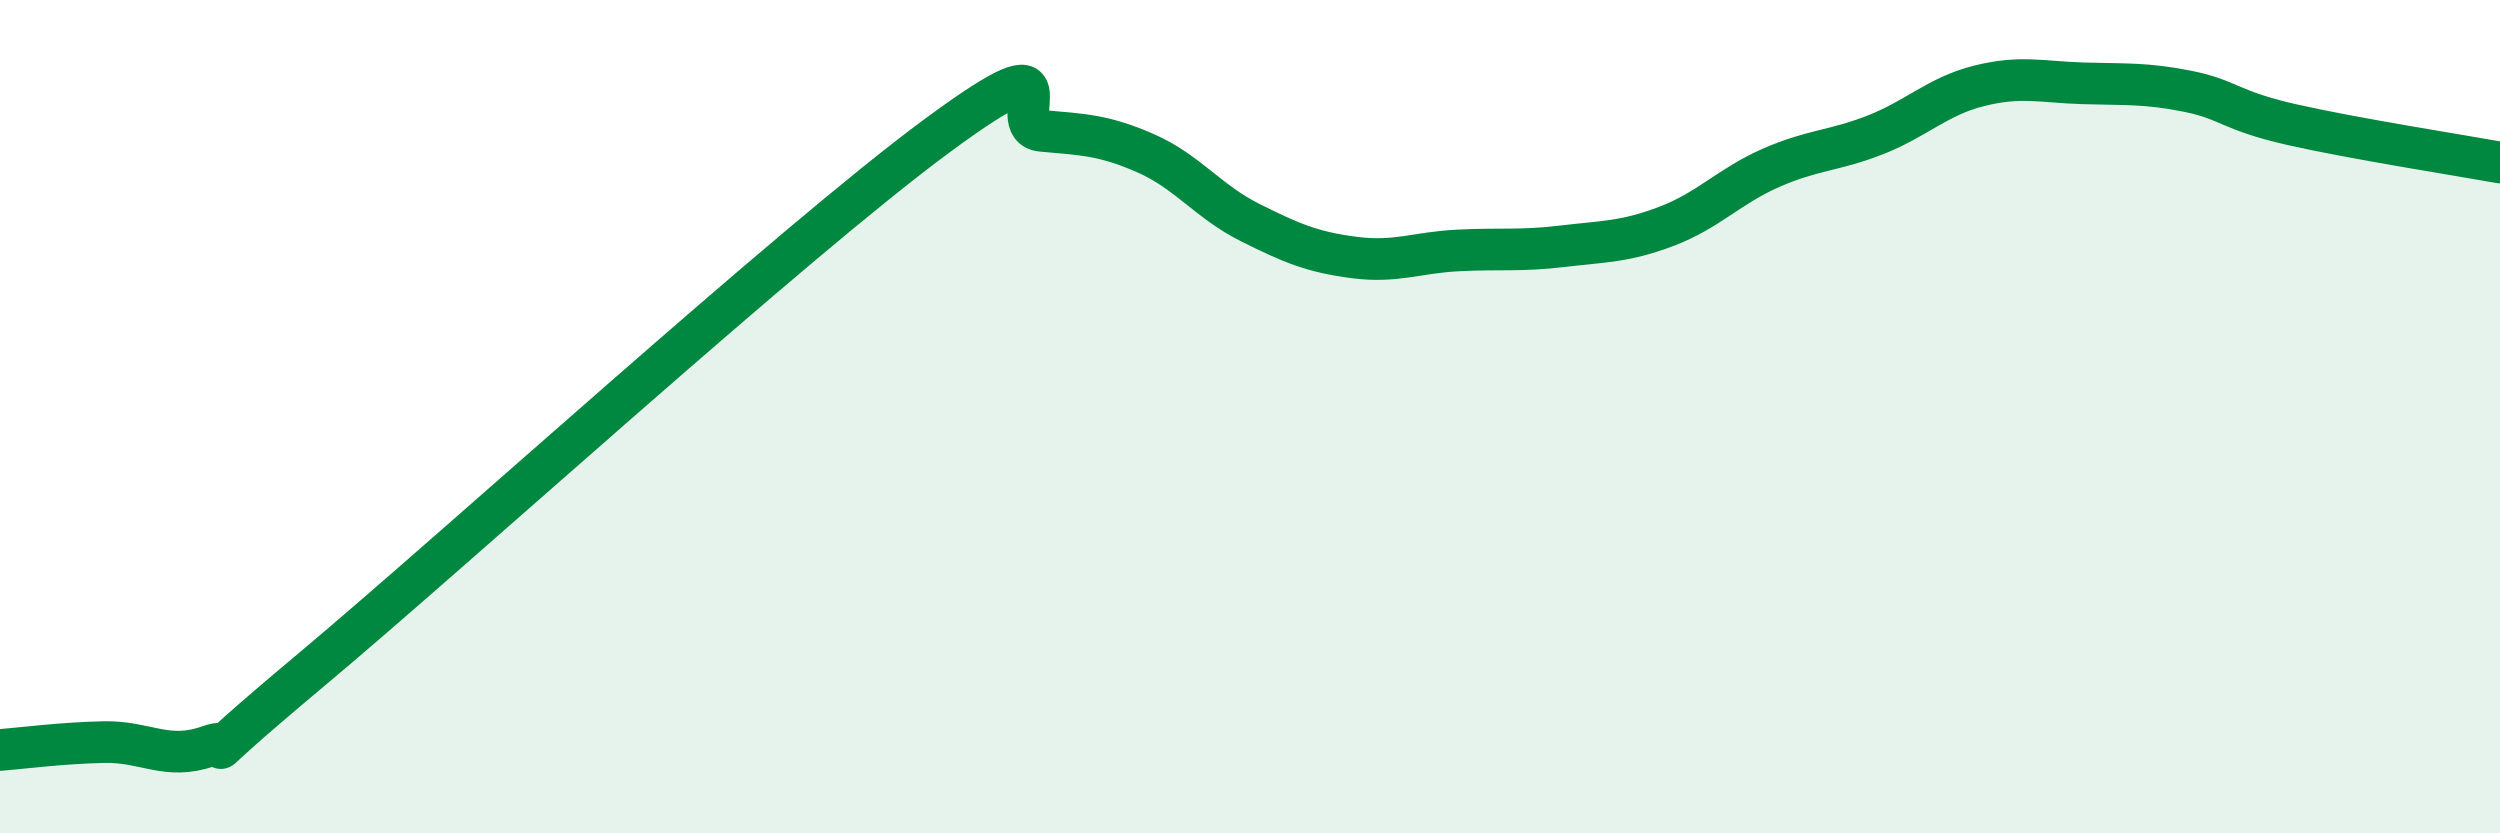
    <svg width="60" height="20" viewBox="0 0 60 20" xmlns="http://www.w3.org/2000/svg">
      <path
        d="M 0,18 C 0.5,17.96 1.5,17.83 2.5,17.81 C 3.5,17.79 4,18.26 5,17.91 C 6,17.56 4,18.98 7.5,16.05 C 11,13.12 19,5.83 22.5,3.25 C 26,0.67 24,3.05 25,3.14 C 26,3.23 26.5,3.24 27.5,3.68 C 28.5,4.12 29,4.84 30,5.34 C 31,5.84 31.5,6.05 32.5,6.18 C 33.5,6.31 34,6.06 35,6.01 C 36,5.96 36.5,6.03 37.5,5.91 C 38.5,5.79 39,5.81 40,5.43 C 41,5.05 41.5,4.47 42.5,4.03 C 43.5,3.59 44,3.63 45,3.24 C 46,2.85 46.5,2.31 47.5,2.06 C 48.5,1.81 49,1.97 50,2 C 51,2.03 51.5,1.99 52.5,2.19 C 53.5,2.39 53.5,2.65 55,2.99 C 56.5,3.33 59,3.72 60,3.9L60 20L0 20Z"
        fill="#008740"
        opacity="0.1"
        stroke-linecap="round"
        stroke-linejoin="round"
      />
      <path
        d="M 0,18 C 0.5,17.96 1.5,17.83 2.5,17.81 C 3.5,17.79 4,18.26 5,17.91 C 6,17.56 4,18.98 7.5,16.05 C 11,13.12 19,5.83 22.5,3.25 C 26,0.67 24,3.05 25,3.14 C 26,3.23 26.5,3.24 27.5,3.68 C 28.5,4.12 29,4.84 30,5.34 C 31,5.84 31.5,6.05 32.5,6.18 C 33.5,6.31 34,6.06 35,6.01 C 36,5.96 36.5,6.03 37.5,5.91 C 38.5,5.79 39,5.81 40,5.43 C 41,5.05 41.5,4.47 42.5,4.03 C 43.5,3.59 44,3.63 45,3.24 C 46,2.85 46.5,2.31 47.5,2.06 C 48.5,1.81 49,1.97 50,2 C 51,2.03 51.5,1.99 52.5,2.19 C 53.5,2.39 53.5,2.65 55,2.99 C 56.5,3.33 59,3.72 60,3.9"
        stroke="#008740"
        stroke-width="1"
        fill="none"
        stroke-linecap="round"
        stroke-linejoin="round"
      />
    </svg>
  